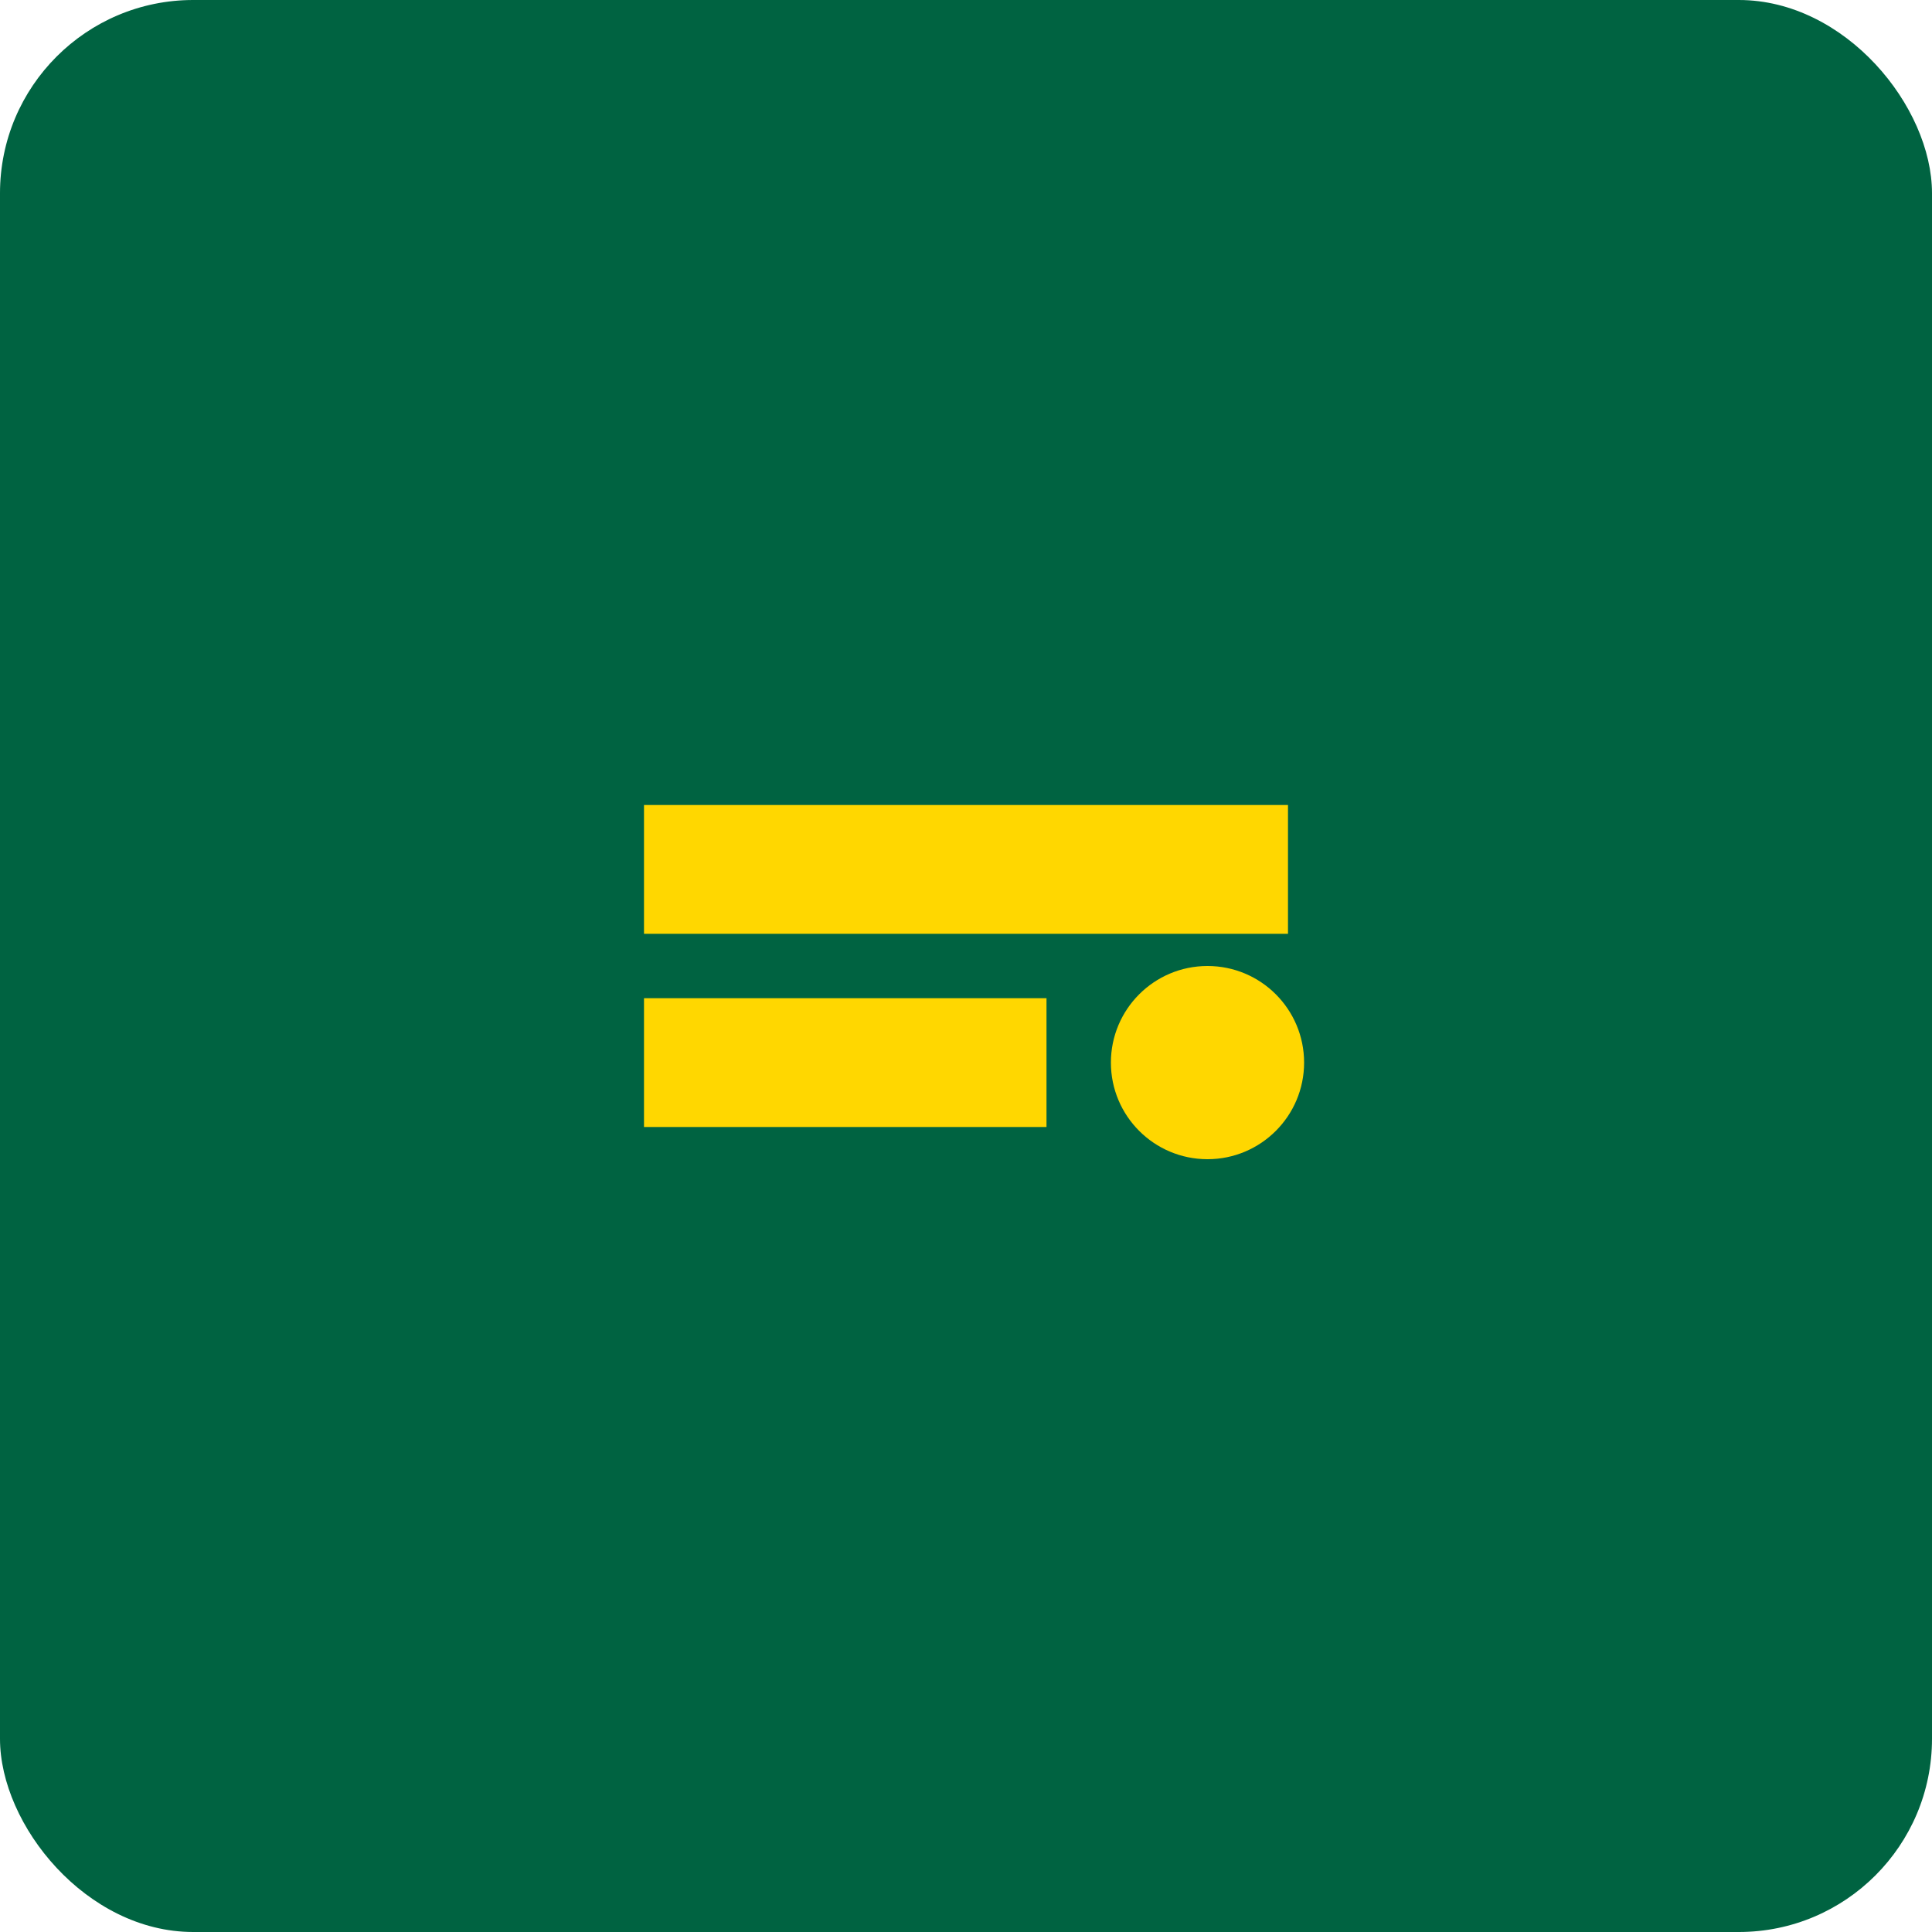 <svg width="120" height="120" viewBox="0 0 120 120" fill="none" xmlns="http://www.w3.org/2000/svg">
  <rect width="120" height="120" rx="12" fill="#006341"/>
  <path d="M40 50h40v8H40zM40 62h25v8H40z" fill="#FFD700"/>
  <circle cx="75" cy="66" r="6" fill="#FFD700"/>
</svg>

